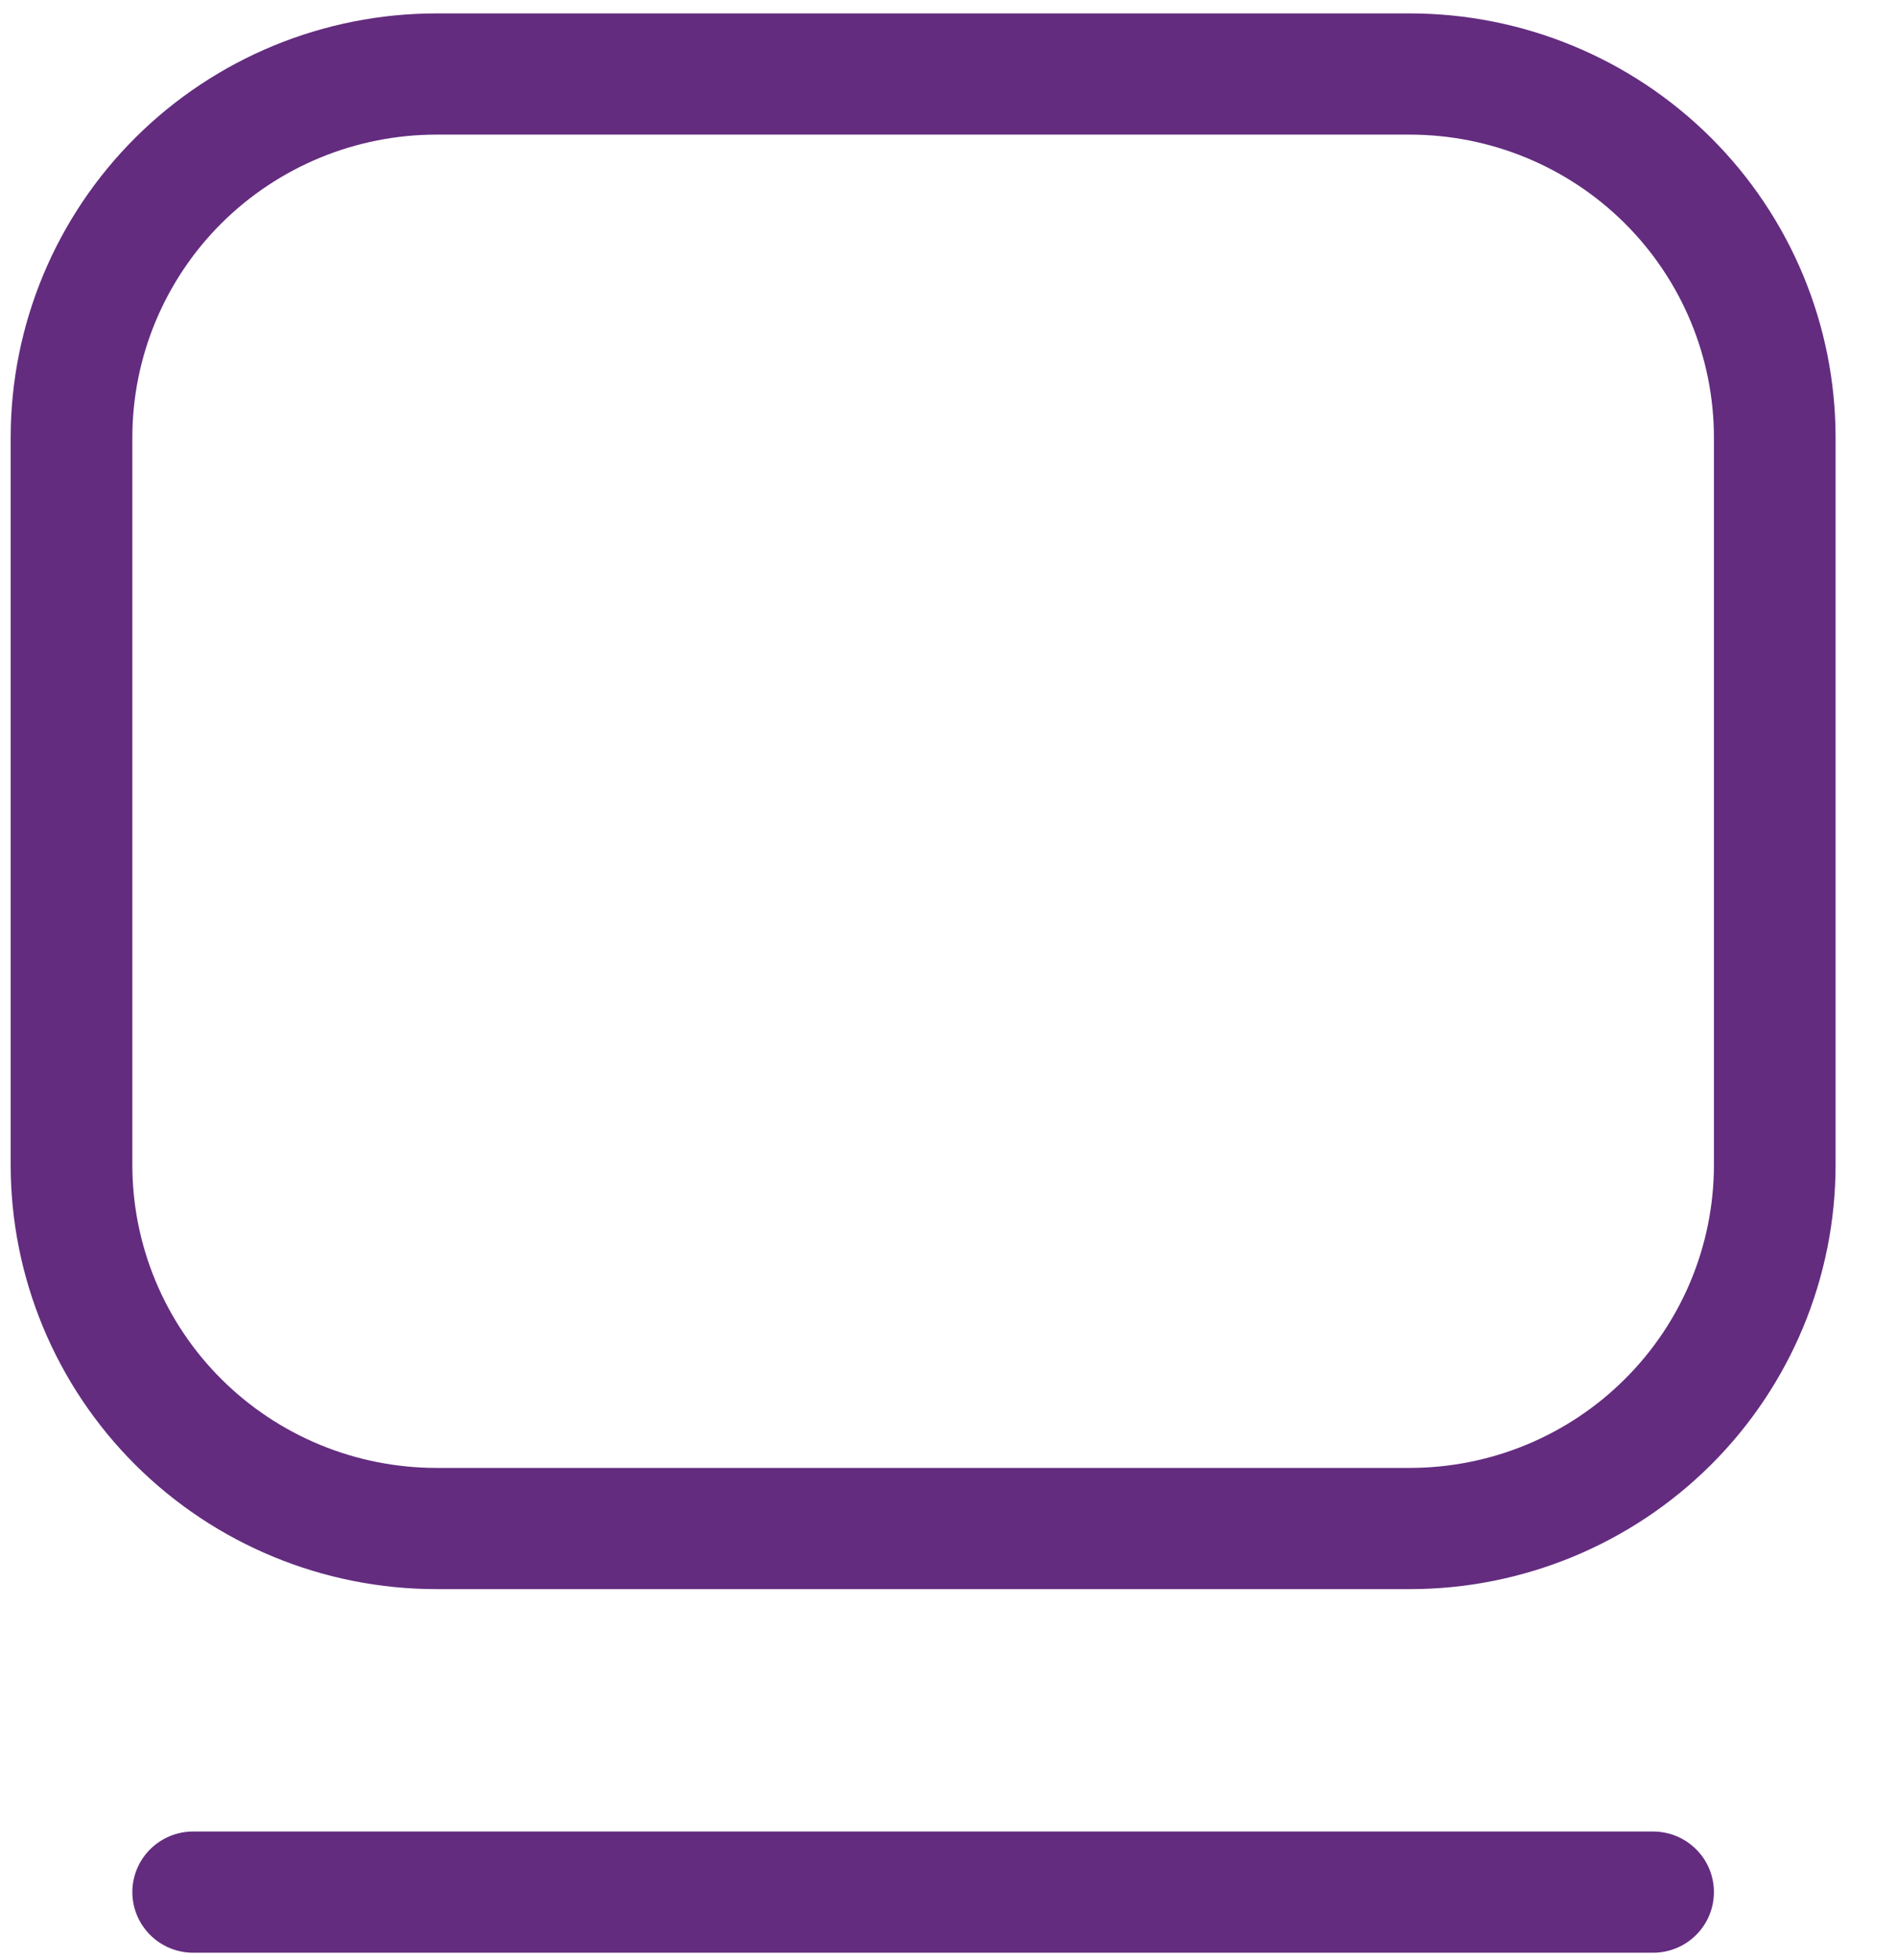 <svg width="30" height="31" viewBox="0 0 30 31" fill="none" xmlns="http://www.w3.org/2000/svg">
<path d="M6.906 0.212L22.306 0.212C24.093 0.212 25.807 0.919 27.071 2.177C28.334 3.435 29.044 5.141 29.044 6.921L29.044 18.422C29.044 20.201 28.334 21.908 27.071 23.166C25.807 24.424 24.093 25.131 22.306 25.131L6.906 25.131C5.12 25.131 3.406 24.424 2.142 23.166C0.879 21.908 0.169 20.201 0.169 18.422L0.169 6.921C0.169 5.141 0.879 3.435 2.142 2.177C3.406 0.919 5.12 0.212 6.906 0.212ZM22.306 23.214C23.583 23.214 24.807 22.709 25.709 21.81C26.612 20.912 27.119 19.693 27.119 18.422L27.119 6.921C27.119 5.65 26.612 4.431 25.709 3.532C24.807 2.634 23.583 2.129 22.306 2.129L6.906 2.129C5.63 2.129 4.406 2.634 3.503 3.532C2.601 4.431 2.094 5.65 2.094 6.921L2.094 18.422C2.094 19.693 2.601 20.912 3.503 21.81C4.406 22.709 5.63 23.214 6.906 23.214L22.306 23.214Z" fill="#632C7F"/>
<path d="M3.057 28.964L26.157 28.964C26.412 28.964 26.657 29.065 26.837 29.245C27.018 29.424 27.119 29.668 27.119 29.922C27.119 30.177 27.018 30.42 26.837 30.6C26.657 30.78 26.412 30.881 26.157 30.881L3.057 30.881C2.801 30.881 2.557 30.78 2.376 30.6C2.196 30.42 2.094 30.177 2.094 29.922C2.094 29.668 2.196 29.424 2.376 29.245C2.557 29.065 2.801 28.964 3.057 28.964Z" fill="#632C7F"/>
</svg>
